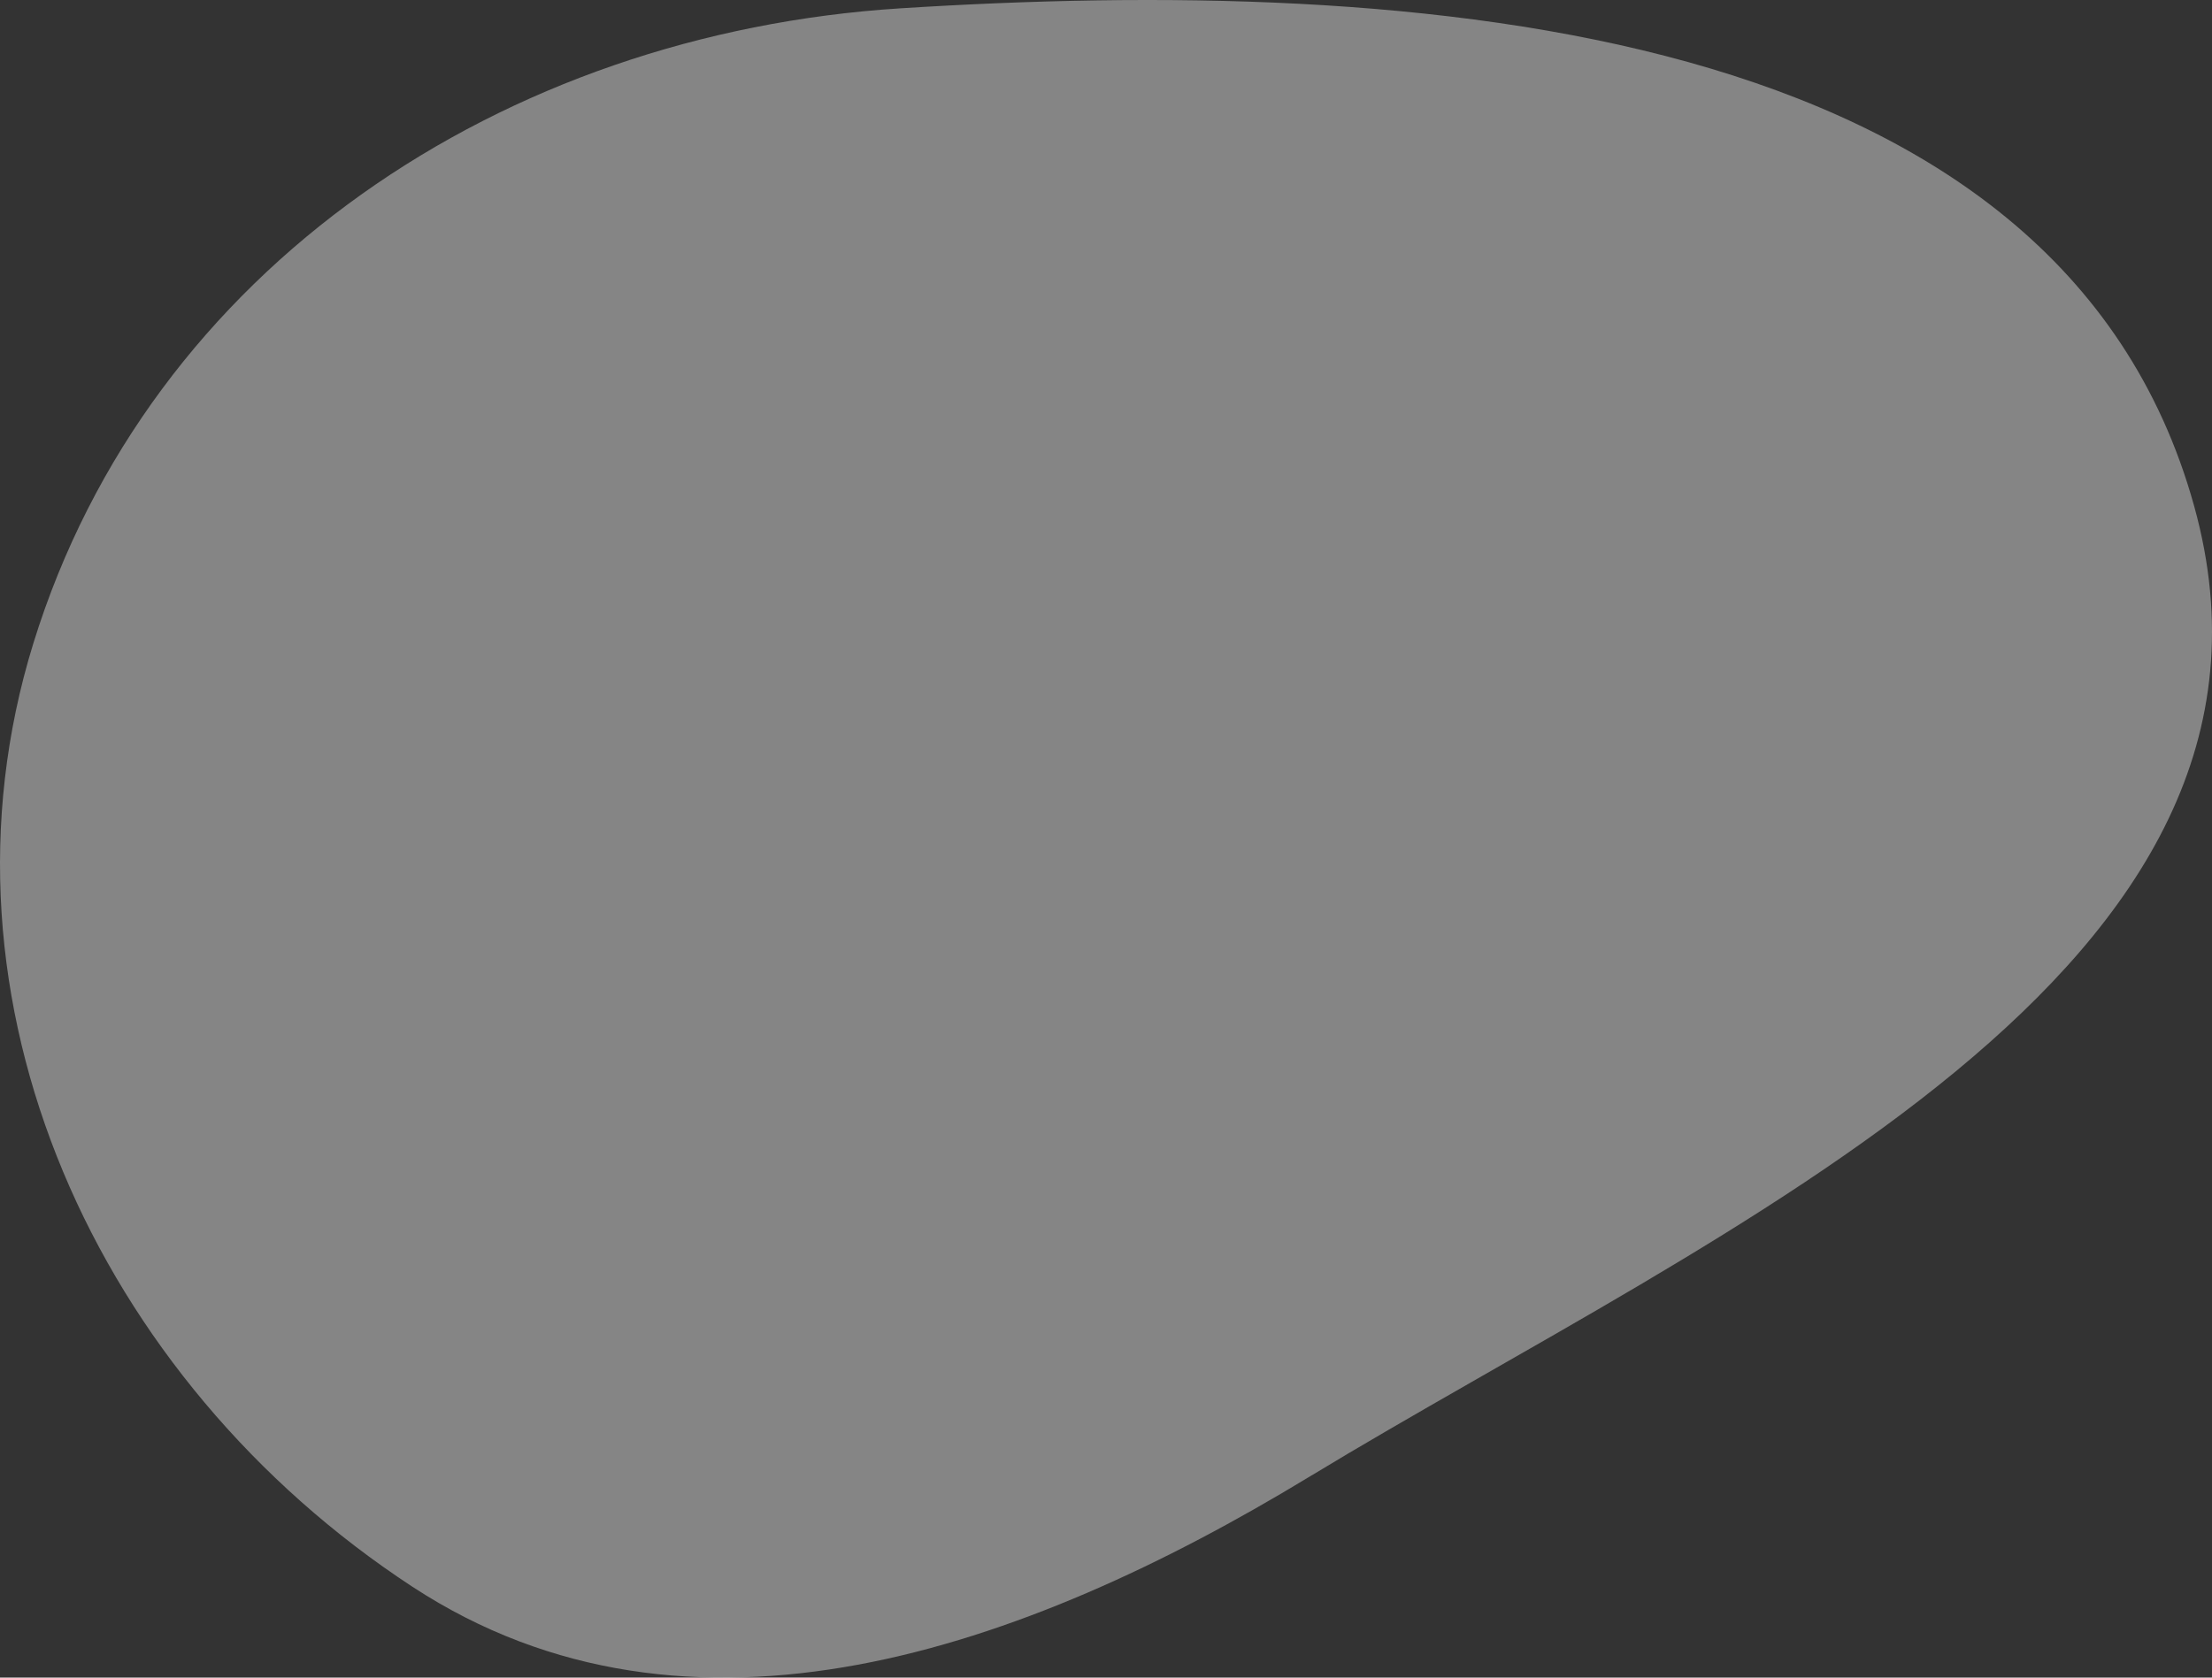 <?xml version="1.0" encoding="UTF-8"?> <svg xmlns="http://www.w3.org/2000/svg" width="145" height="110" viewBox="0 0 145 110" fill="none"><rect x="0" y="0" width="145" height="110" fill="#333333" stroke="none"/><path fill-rule="evenodd" clip-rule="evenodd" d="M59.018 0.546C92.483 -1.58 134.95 1.175 143.831 33.186C152.291 63.68 112.982 80.358 85.745 96.882C67.158 108.158 45.218 115.946 27.035 104.043C6.363 90.512 -5.064 65.645 2.185 42.186C9.807 17.52 33.014 2.198 59.018 0.546Z" fill="white" fill-opacity="0.4"></path></svg> 